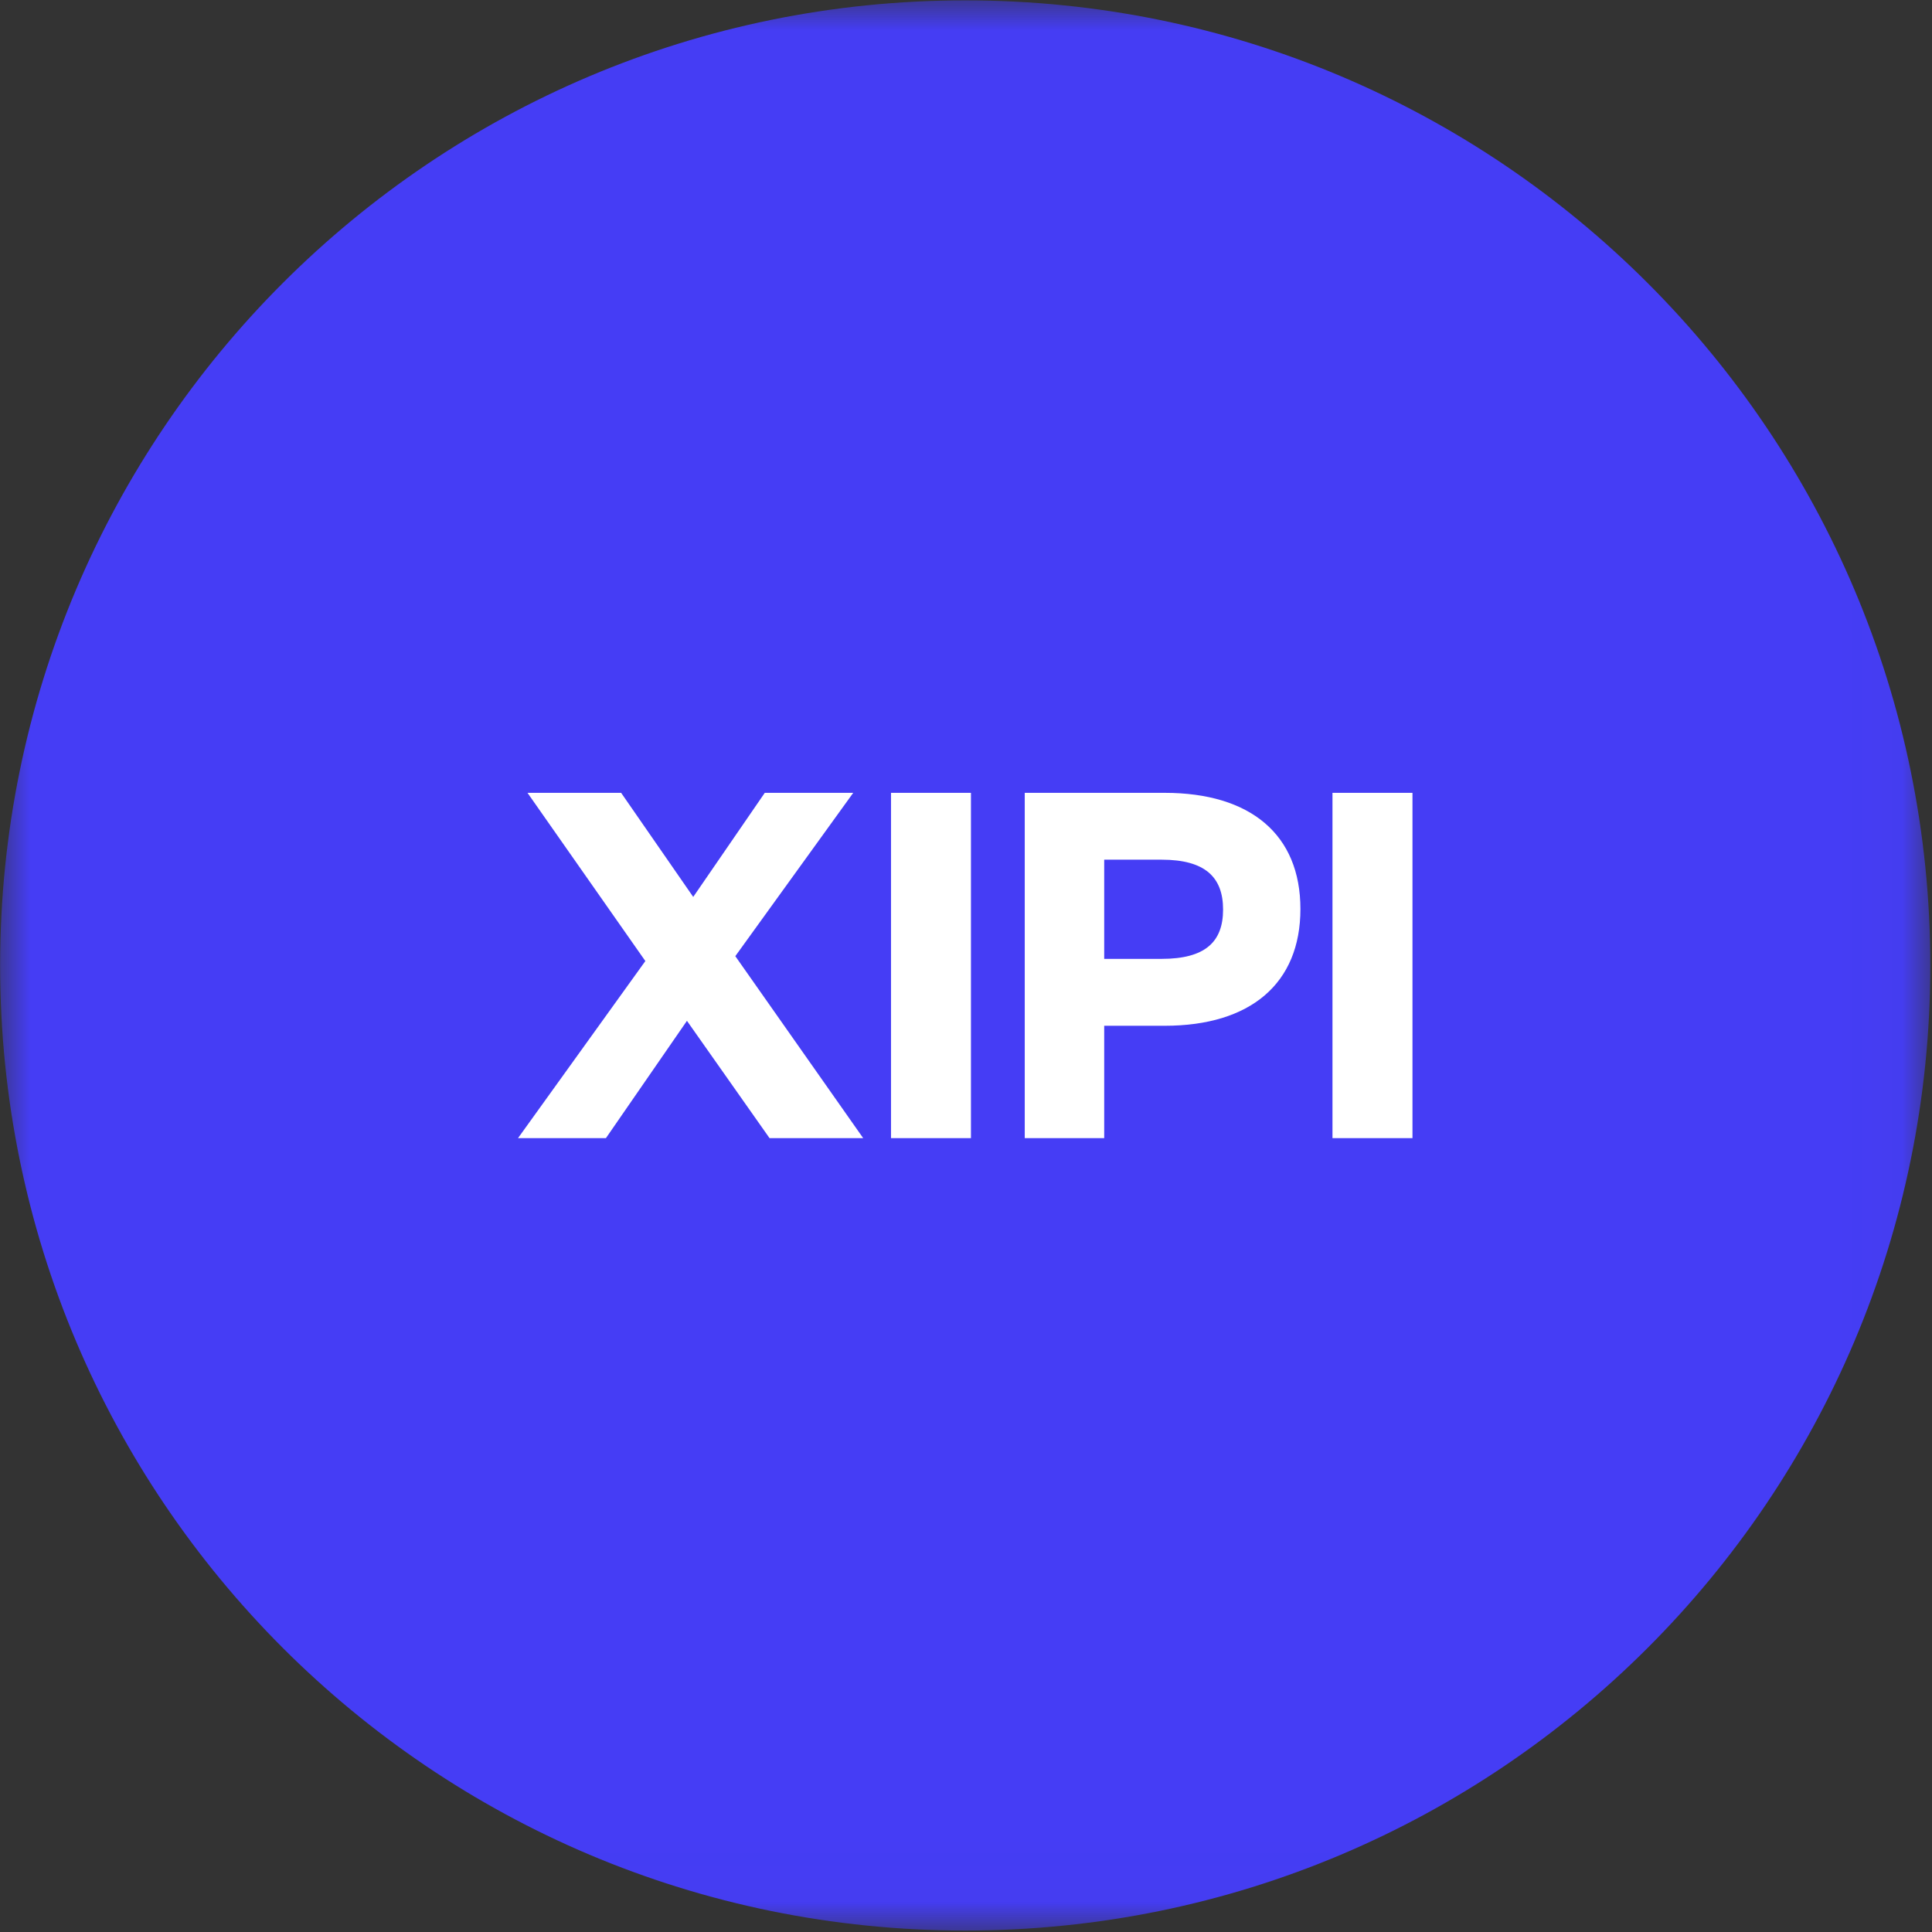 <svg width="32" height="32" viewBox="0 0 32 32" fill="none" xmlns="http://www.w3.org/2000/svg">
<rect x="0" y="0" width="32" height="32" fill="#333333" stroke="none"/>
<g clip-path="url(#clip0_2829_74807)">
<mask id="mask0_2829_74807" style="mask-type:luminance" maskUnits="userSpaceOnUse" x="0" y="0" width="32" height="32">
<path d="M31.972 0.006H0.002V31.976H31.972V0.006Z" fill="white"/>
</mask>
<g mask="url(#mask0_2829_74807)">
<path d="M15.987 31.976C24.816 31.976 31.972 24.82 31.972 15.991C31.972 7.163 24.816 0.006 15.987 0.006C7.159 0.006 0.002 7.163 0.002 15.991C0.002 24.82 7.159 31.976 15.987 31.976Z" fill="#453DF5"/>
<path d="M14.132 13.132H12.667L11.482 14.856L10.288 13.132H8.737L10.689 15.918L8.58 18.851H10.036L11.378 16.908L12.746 18.851H14.297L12.179 15.837L14.132 13.132Z" fill="white"/>
<path d="M16.082 13.132H14.758V18.851H16.082V13.132Z" fill="white"/>
<path d="M18.289 15.882V14.239H19.239C19.962 14.239 20.258 14.53 20.258 15.065C20.258 15.601 19.962 15.882 19.239 15.882H18.289ZM18.289 16.99H19.291C20.711 16.99 21.539 16.291 21.539 15.056C21.539 13.822 20.711 13.132 19.291 13.132H16.973V18.851H18.289V16.99Z" fill="white"/>
<path d="M23.395 13.132H22.07V18.851H23.395V13.132Z" fill="white"/>
</g>
</g>
<defs>
<clipPath id="clip0_2829_74807">
<rect width="32" height="32" fill="white"/>
</clipPath>
</defs>
</svg>
